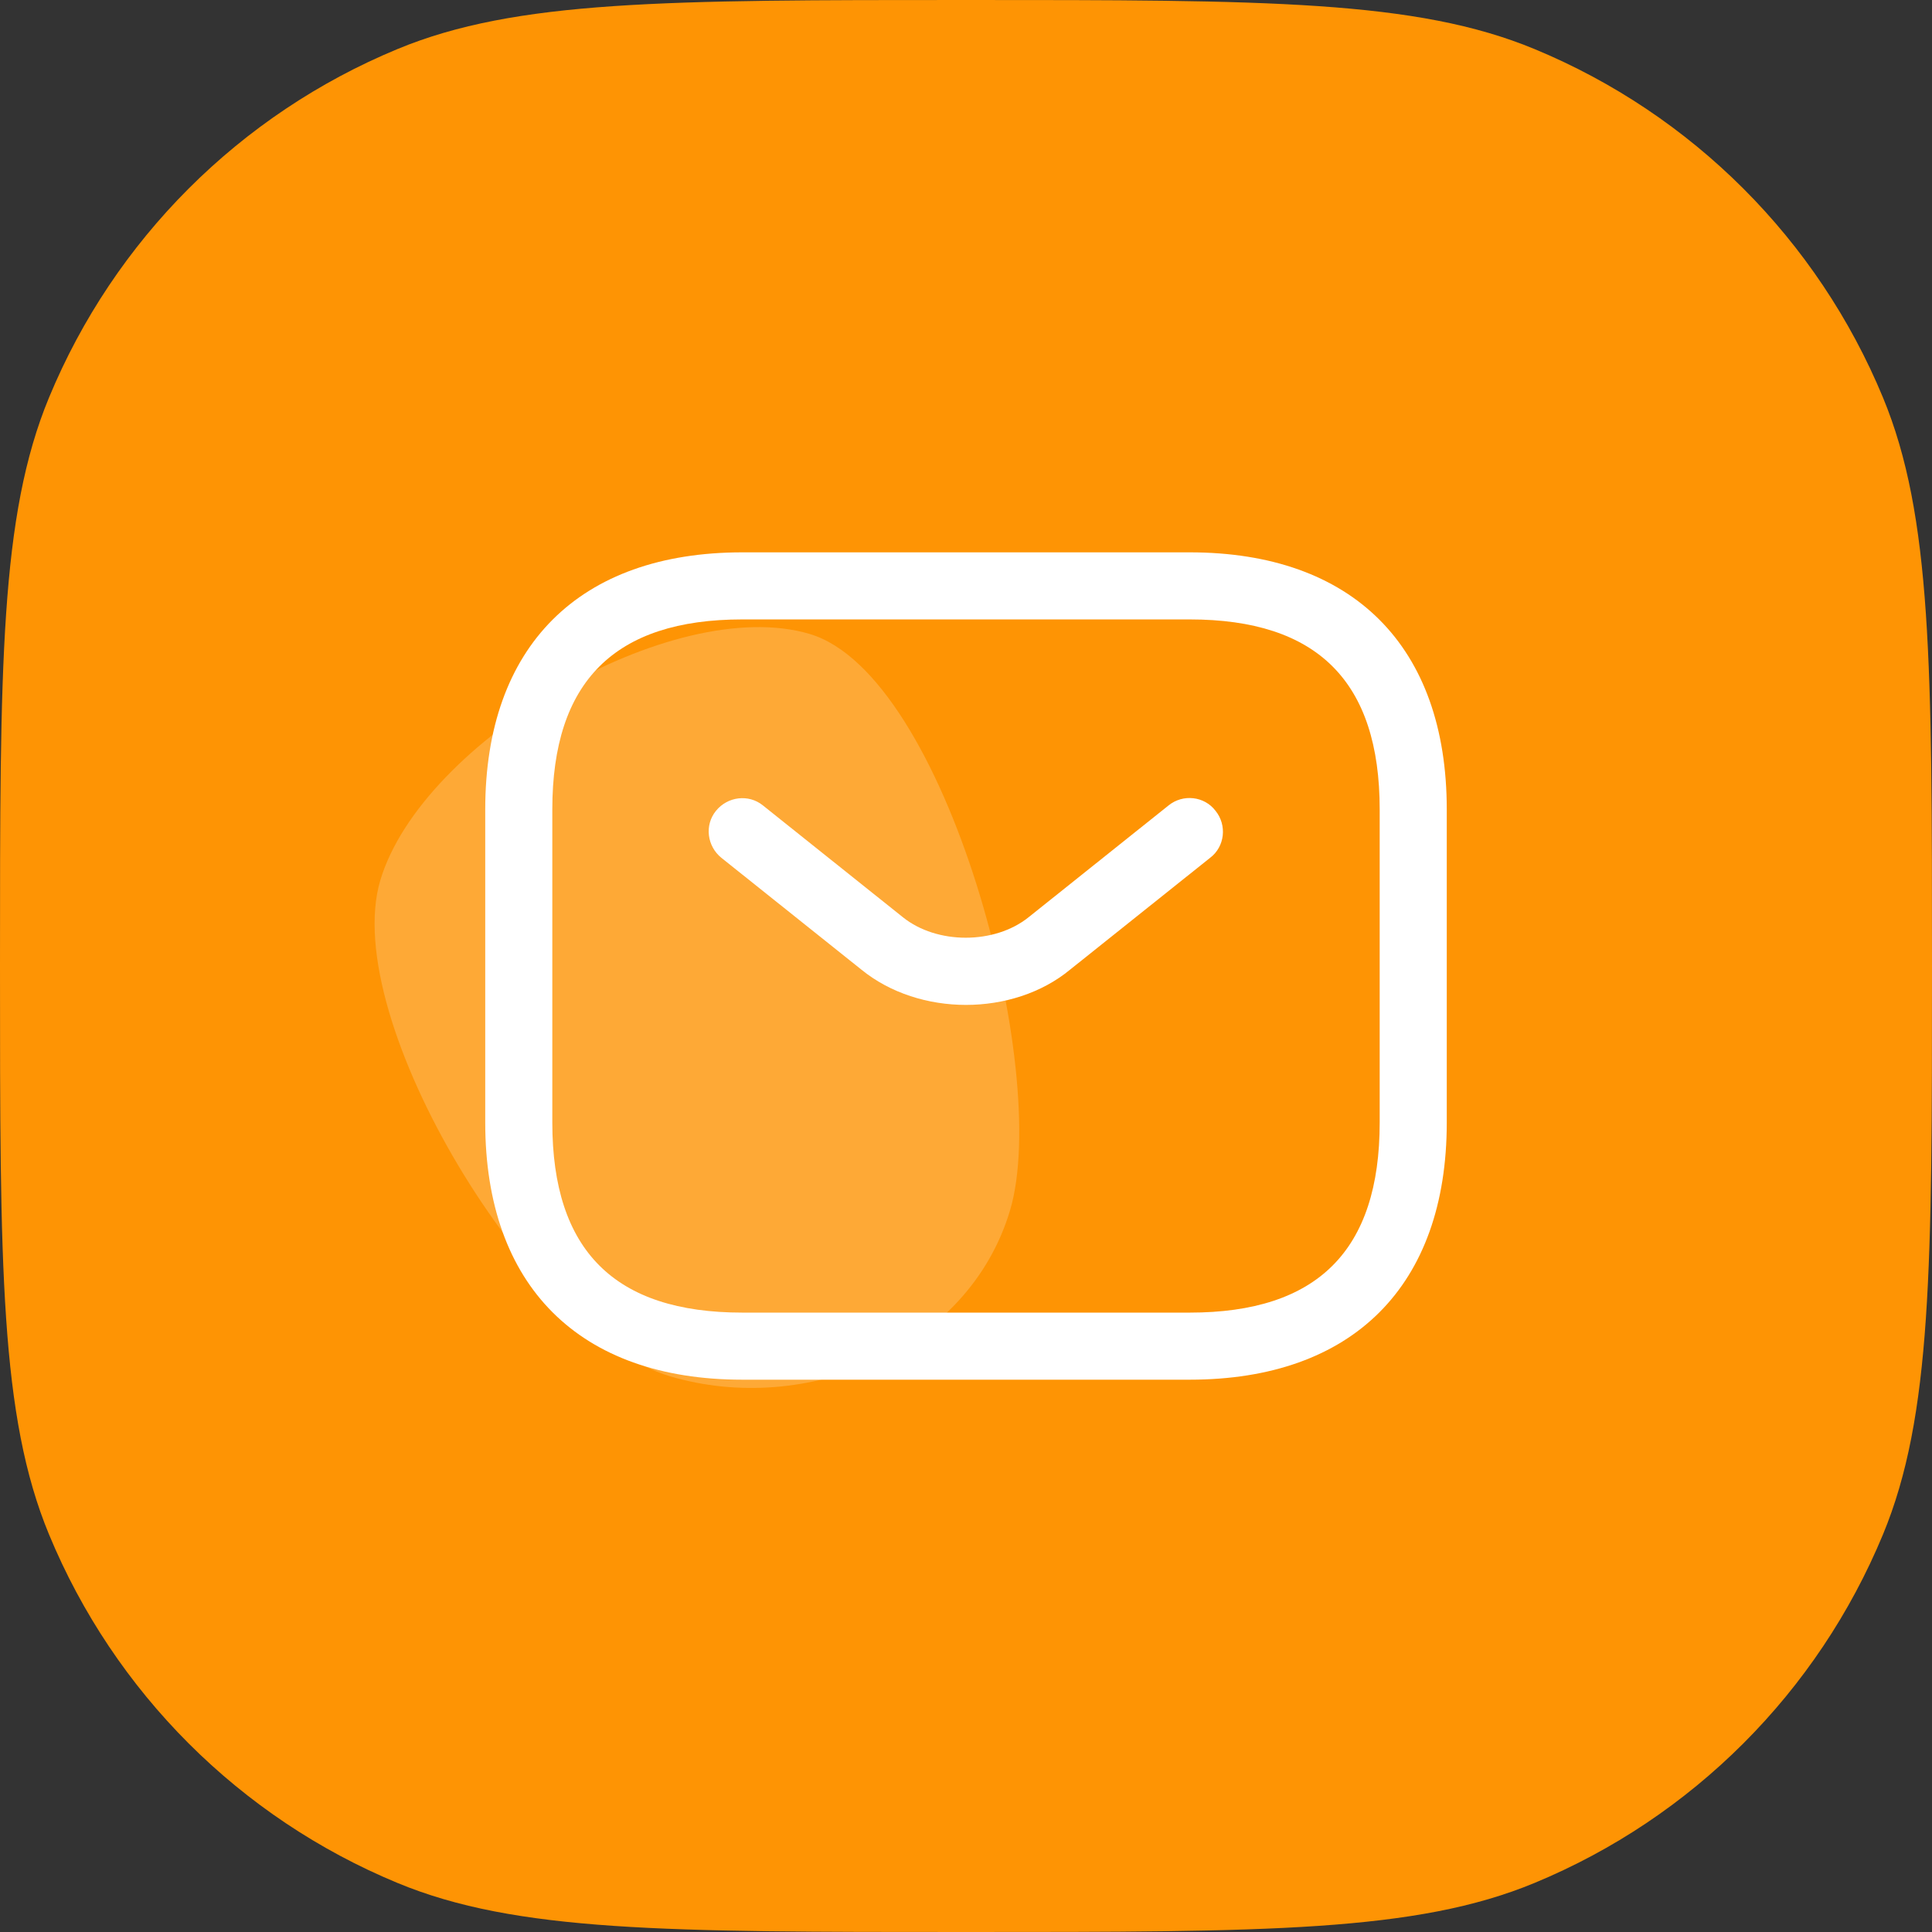 <svg width="64" height="64" viewBox="0 0 64 64" fill="none" xmlns="http://www.w3.org/2000/svg">
<rect x="0" y="0" width="64" height="64" fill="#333333" stroke="none"/>
<path d="M0 32C0 22.06 0 17.09 1.624 13.169C3.789 7.942 7.942 3.789 13.169 1.624C17.09 0 22.06 0 32 0C41.94 0 46.91 0 50.831 1.624C56.058 3.789 60.211 7.942 62.376 13.169C64 17.09 64 22.06 64 32C64 41.94 64 46.91 62.376 50.831C60.211 56.058 56.058 60.211 50.831 62.376C46.91 64 41.94 64 32 64C22.06 64 17.09 64 13.169 62.376C7.942 60.211 3.789 56.058 1.624 50.831C0 46.91 0 41.94 0 32Z" fill="#FE9404"/>
<path d="M26.822 21.001C31.349 22.347 34.835 35.467 33.46 40.09C32.084 44.713 26.711 46.934 22.184 45.588C17.658 44.241 11.223 33.786 12.598 29.163C13.973 24.54 22.296 19.654 26.822 21.001Z" fill="white" fill-opacity="0.2"/>
<path d="M39.408 45.704H24.593C19.185 45.704 16.074 42.593 16.074 37.186V26.815C16.074 21.408 19.185 18.297 24.593 18.297H39.408C44.815 18.297 47.926 21.408 47.926 26.815V37.186C47.926 42.593 44.815 45.704 39.408 45.704ZM24.593 20.519C20.356 20.519 18.296 22.578 18.296 26.815V37.186C18.296 41.423 20.356 43.482 24.593 43.482H39.408C43.645 43.482 45.704 41.423 45.704 37.186V26.815C45.704 22.578 43.645 20.519 39.408 20.519H24.593Z" fill="white"/>
<path d="M31.999 33.289C30.755 33.289 29.495 32.903 28.532 32.118L23.895 28.415C23.421 28.029 23.332 27.333 23.718 26.859C24.103 26.385 24.799 26.296 25.273 26.681L29.91 30.385C31.036 31.289 32.947 31.289 34.073 30.385L38.71 26.681C39.184 26.296 39.895 26.37 40.266 26.859C40.651 27.333 40.577 28.044 40.088 28.415L35.451 32.118C34.503 32.903 33.243 33.289 31.999 33.289Z" fill="white"/>
</svg>
